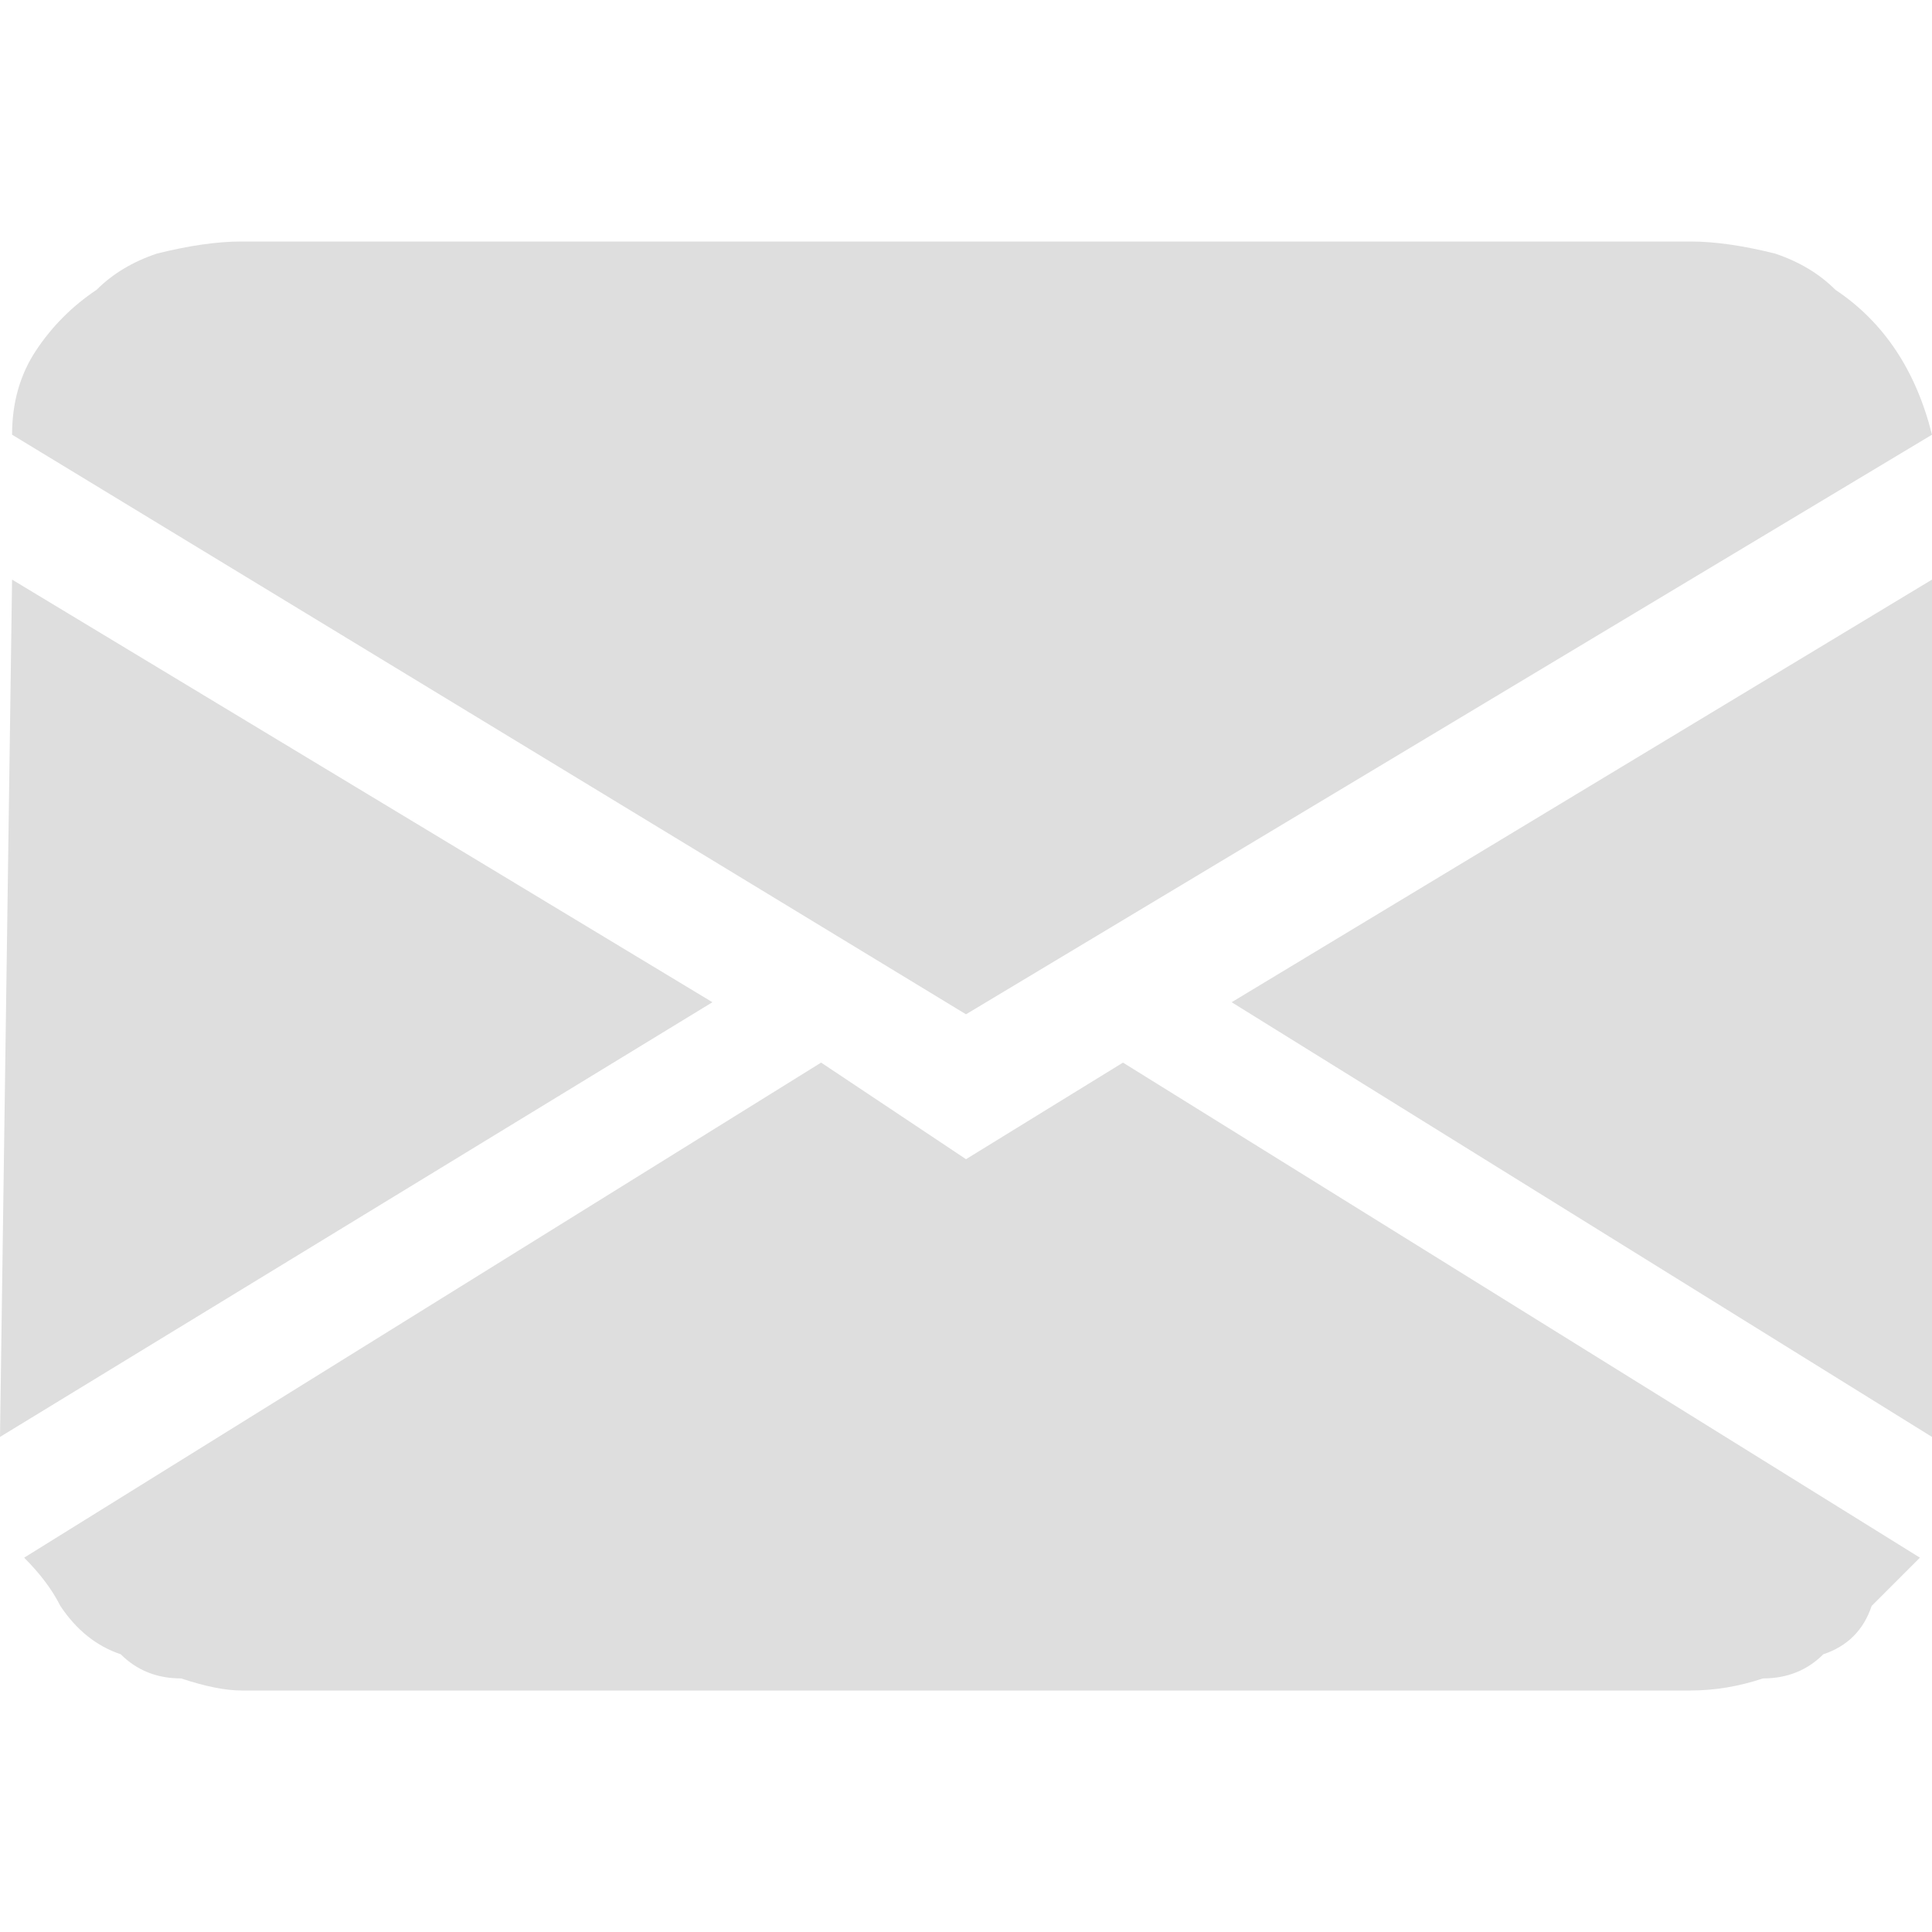 <?xml version="1.0" encoding="UTF-8"?> <svg xmlns="http://www.w3.org/2000/svg" version="1.2" viewBox="0 0 16 16" width="512" height="512"><title>envelope-fill-svg-svg</title><style> .s0 { fill: #dedede } </style><path id="Layer" fill-rule="evenodd" class="s0" d="m0.1 3.6q0-0.4 0.2-0.7 0.2-0.3 0.5-0.5 0.2-0.2 0.5-0.3 0.4-0.1 0.7-0.1h12q0.3 0 0.7 0.1 0.3 0.1 0.5 0.3 0.3 0.2 0.5 0.5 0.2 0.3 0.3 0.7l-8 4.8zm5.8 4.7l-5.9 3.6 0.1-7.1zm2.1 1.3l1.3-0.8 6.6 4.1q-0.2 0.2-0.4 0.4-0.1 0.3-0.4 0.4-0.2 0.2-0.5 0.2-0.3 0.1-0.6 0.1h-12q-0.2 0-0.5-0.1-0.3 0-0.5-0.2-0.3-0.1-0.5-0.4-0.1-0.2-0.3-0.4l6.6-4.1zm8-4.8v7.1l-5.8-3.6z"></path></svg> 